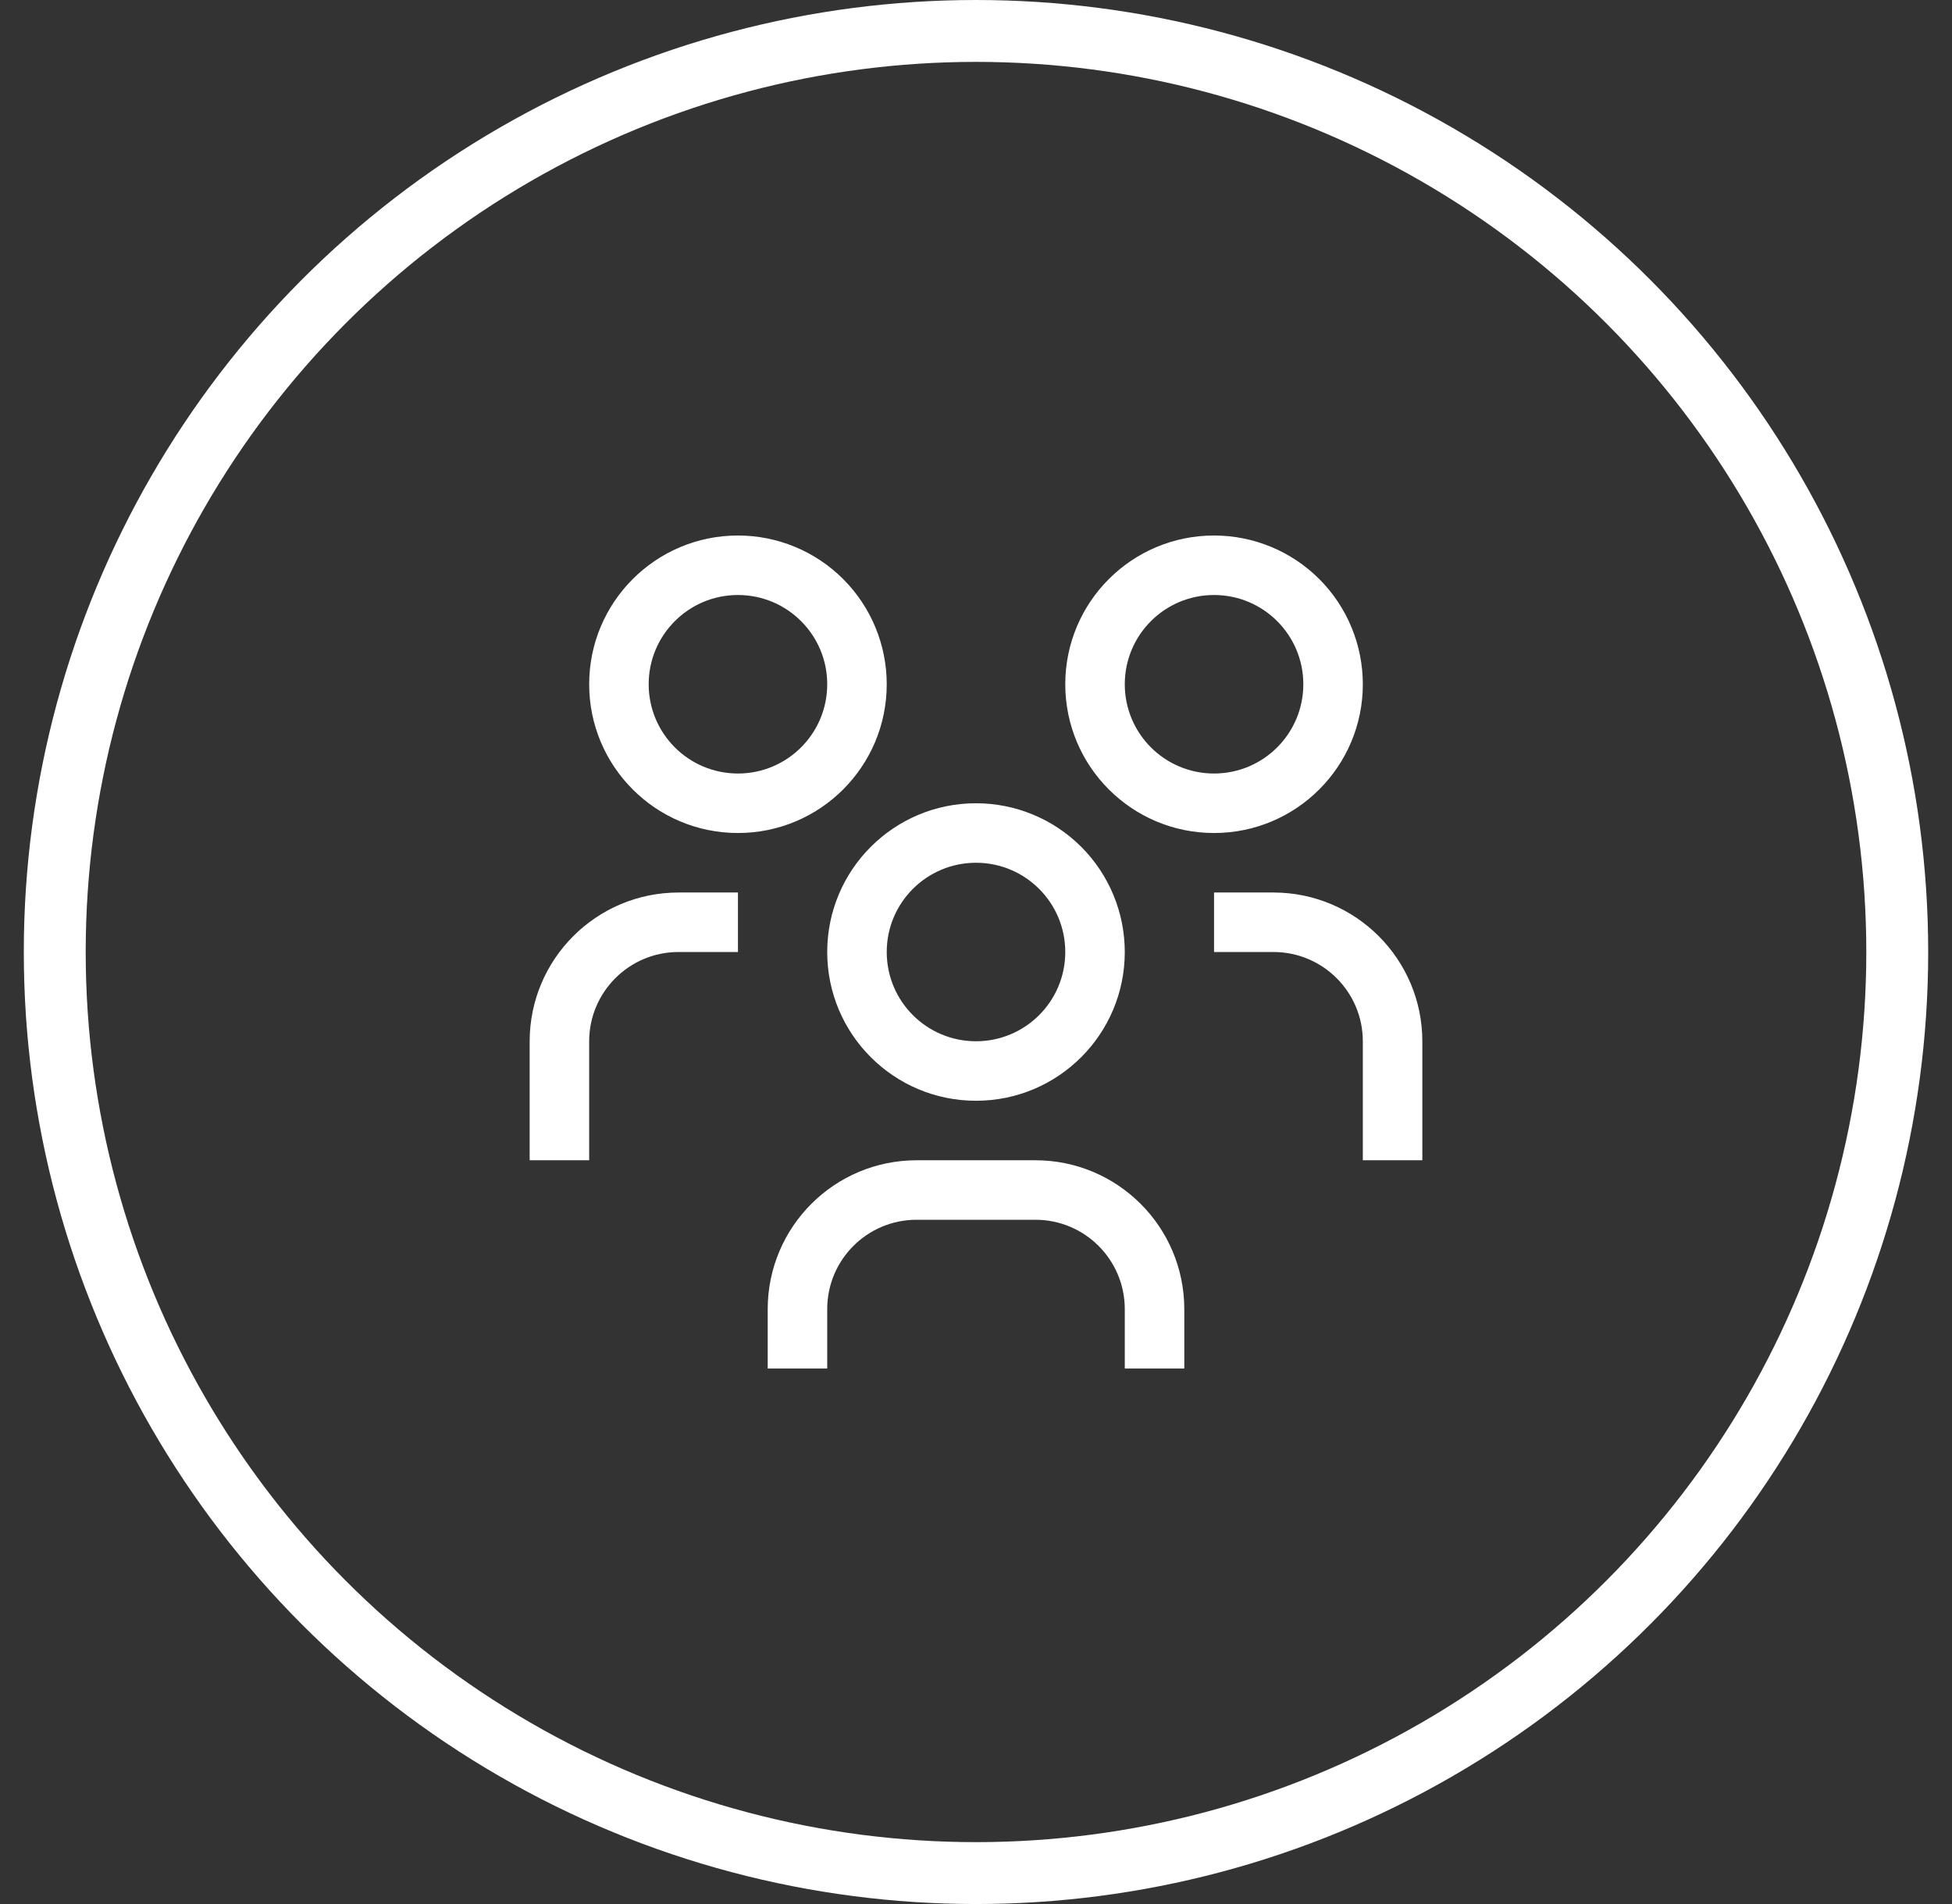 <?xml version="1.0" encoding="UTF-8"?>
<svg width="41px" height="40px" viewBox="0 0 41 40" version="1.1" xmlns="http://www.w3.org/2000/svg" xmlns:xlink="http://www.w3.org/1999/xlink">
    <rect x="0" y="0" width="41" height="40" fill="#333333" stroke="none"/>
    <title>编组 19@2x</title>
    <g id="页面-1" stroke="none" stroke-width="1" fill="none" fill-rule="evenodd">
        <g id="7供需对接" transform="translate(-360, -1221)">
            <g id="编组-8" transform="translate(0, 1161)">
                <g id="编组-19" transform="translate(360.5, 60)">
                    <g id="Tools-/-Technology-/-airplay-/-16" transform="translate(10.625, 11.25)" fill="#FFFFFF">
                        <path d="M15.625,7.5 L14.375,7.5 L14.375,8.75 L15.625,8.75 C16.66,8.751 17.499,9.59 17.5,10.625 L17.5,13.125 L18.75,13.125 L18.75,10.625 C18.748,8.9 17.35,7.502 15.625,7.5 Z M14.375,1.25 C15.411,1.25 16.25,2.089 16.25,3.125 C16.25,4.161 15.411,5 14.375,5 C13.339,5 12.5,4.161 12.5,3.125 C12.5,2.089 13.339,1.25 14.375,1.25 M14.375,0 C12.649,0 11.25,1.399 11.25,3.125 C11.25,4.851 12.649,6.25 14.375,6.25 C16.101,6.25 17.5,4.851 17.5,3.125 C17.5,2.296 17.171,1.501 16.585,0.915 C15.999,0.329 15.204,0 14.375,0 L14.375,0 Z M13.75,17.5 L12.5,17.5 L12.5,16.25 C12.499,15.215 11.66,14.376 10.625,14.375 L8.125,14.375 C7.09,14.376 6.251,15.215 6.25,16.25 L6.25,17.5 L5,17.5 L5,16.25 C5.002,14.525 6.4,13.127 8.125,13.125 L10.625,13.125 C12.35,13.127 13.748,14.525 13.75,16.25 L13.75,17.5 Z M9.375,6.875 C10.411,6.875 11.25,7.714 11.25,8.75 C11.25,9.786 10.411,10.625 9.375,10.625 C8.339,10.625 7.5,9.786 7.5,8.75 C7.5,7.714 8.339,6.875 9.375,6.875 M9.375,5.625 C7.649,5.625 6.25,7.024 6.25,8.75 C6.25,10.476 7.649,11.875 9.375,11.875 C11.101,11.875 12.5,10.476 12.5,8.75 C12.5,7.921 12.171,7.126 11.585,6.54 C10.999,5.954 10.204,5.625 9.375,5.625 Z M4.375,7.5 L3.125,7.5 C1.4,7.502 0.002,8.9 0,10.625 L0,13.125 L1.25,13.125 L1.25,10.625 C1.251,9.59 2.09,8.751 3.125,8.75 L4.375,8.75 L4.375,7.5 Z M4.375,1.25 C5.411,1.25 6.25,2.089 6.25,3.125 C6.25,4.161 5.411,5 4.375,5 C3.339,5 2.5,4.161 2.5,3.125 C2.5,2.089 3.339,1.25 4.375,1.25 M4.375,0 C2.649,0 1.25,1.399 1.25,3.125 C1.25,4.851 2.649,6.25 4.375,6.25 C6.101,6.25 7.5,4.851 7.5,3.125 C7.5,2.296 7.171,1.501 6.585,0.915 C5.999,0.329 5.204,0 4.375,0 Z" id="Fill"></path>
                    </g>
                    <circle id="椭圆形" stroke="#FFFFFF" stroke-width="1.3" cx="20" cy="20" r="19.35"></circle>
                </g>
            </g>
        </g>
    </g>
</svg>